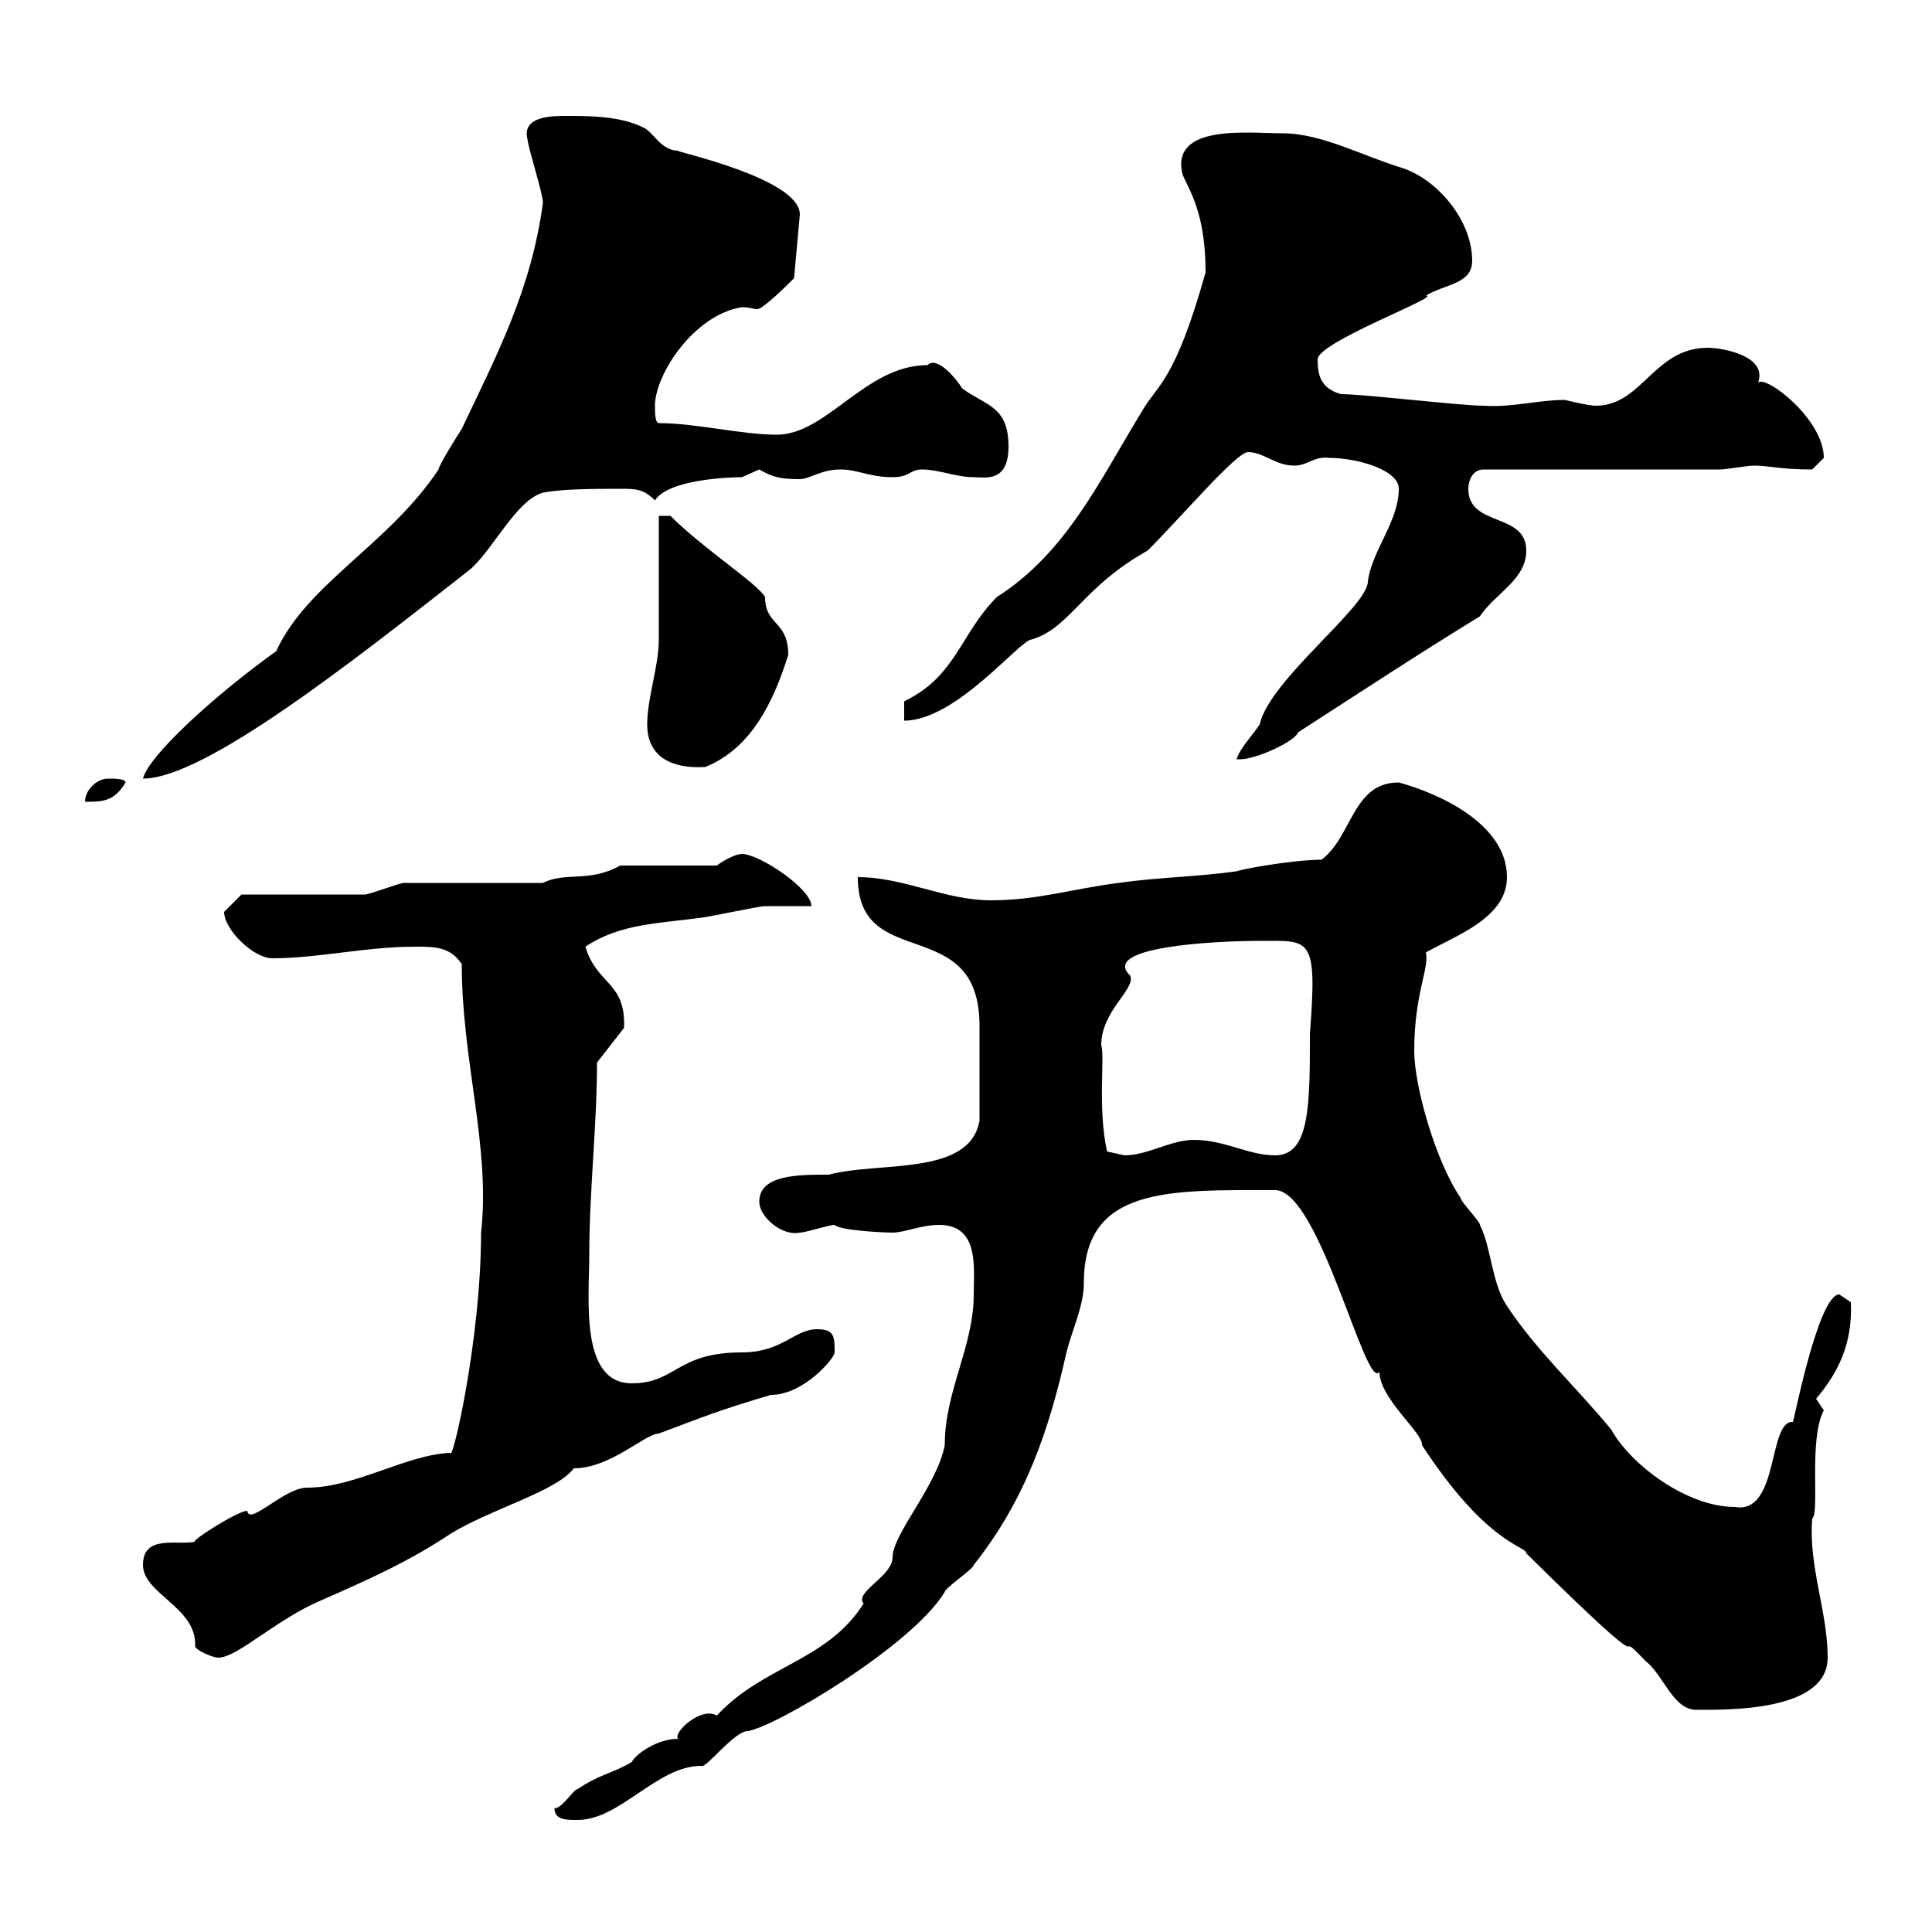 <svg xmlns="http://www.w3.org/2000/svg" xmlns:xlink="http://www.w3.org/1999/xlink" width="300" height="300"><path d="M86.10 280.80C86.10 282.60 87.90 282.60 89.70 282.60C96.30 282.60 102 274.20 108.90 274.20C109.50 274.80 114 268.80 116.10 268.80C120.30 268.20 141.60 255.60 146.70 247.20C146.70 246.60 151.20 243.60 151.20 243C159.30 232.80 162.90 222 165.60 210C166.50 206.40 168.30 202.80 168.30 199.20C168.30 184.20 181.50 184.80 198 184.80C204.90 184.80 212.10 216.30 214.20 213C214.20 217.20 221.10 222.60 220.80 224.40C231 240 237 240 237 241.20C260.10 264 249 251.10 255.60 258C258.30 260.10 259.80 265.50 263.40 265.50C268.20 265.50 283.80 265.80 283.80 257.40C283.80 250.20 280.80 243.30 281.40 235.80C282.60 234.90 280.80 223.50 283.20 219C283.20 219 282 217.20 282 217.20C285.30 213.30 287.70 208.80 287.40 202.20C287.40 202.20 285.60 201 285.60 201C282.30 201 278.40 221.40 278.40 220.80C274.50 220.50 276.30 235.20 269.40 234C261.90 234 253.20 227.40 250.20 222C244.80 215.40 238.80 210 234 202.80C231.60 199.20 231.60 193.80 229.80 190.20C229.80 189.60 226.80 186.60 226.80 186C222.90 180.30 219.60 168.60 219.60 163.20C219.60 154.20 222 150.30 221.40 147.90C226.20 145.20 234 142.50 234 136.20C234 128.10 223.80 123.30 217.20 121.50C210 121.50 210 129.90 205.20 133.50C200.70 133.50 192.60 135 192 135.30C185.40 136.20 180 136.20 173.70 137.10C166.50 138 161.10 139.80 153.90 139.80C146.70 139.80 140.40 136.20 133.20 136.20C133.20 151.20 152.10 141.60 152.10 159.30C152.10 164.10 152.10 169.80 152.10 174C150.60 182.70 136.50 180.30 128.70 182.40C123.90 182.40 117.90 182.40 117.90 186.60C117.90 189 121.50 192 124.20 191.40C125.10 191.40 128.70 190.20 129.60 190.20C130.50 191.10 137.40 191.40 138.60 191.40C140.40 191.40 143.10 190.20 145.80 190.20C152.10 190.20 151.20 196.80 151.20 201C151.20 209.10 146.70 216 146.70 224.40C145.50 230.70 138.60 238.20 138.60 241.80C138.60 244.80 132.60 247.20 134.10 249C128.40 258 118.50 258.60 111.30 266.40C108.90 264.90 104.40 269.10 105.30 270C102 270 98.70 272.40 98.10 273.60C95.10 275.40 93.30 275.40 89.70 277.80C89.10 277.80 87.30 280.80 86.10 280.80ZM22.20 243C22.20 247.50 30.60 249.60 30.30 255.60C30.30 256.20 33 257.40 33.90 257.40C36.90 257.40 42.90 251.40 50.10 248.40C57.60 245.10 63.60 242.40 69.90 238.20C76.20 234.30 86.40 231.60 89.10 228C94.80 228 100.20 222.60 102.30 222.60C109.50 219.90 111.60 219 119.70 216.60C124.80 216.60 129.60 210.90 129.60 210C129.60 207.60 129.60 206.40 126.90 206.40C123.30 206.40 121.50 210 115.20 210C105 210 105 214.80 98.10 214.80C90 214.80 91.50 201.60 91.50 195C91.50 184.80 92.70 174.90 92.70 165L96.90 159.60C97.20 152.40 92.70 153 90.90 147C96.30 143.40 102.30 143.40 108.90 142.50C109.50 142.50 117.90 140.70 118.80 140.70C119.70 140.70 125.10 140.70 126 140.70C126 138 117.90 132.60 115.20 132.60C114.30 132.60 112.50 133.50 111.30 134.40L96.30 134.40C91.50 137.10 87.90 135.30 84.30 137.10L62.70 137.10C62.10 137.10 57.30 138.90 56.70 138.90L37.50 138.90C37.50 138.90 35.70 140.70 34.80 141.60C34.80 144.30 39.30 148.80 42.30 148.80C49.50 148.80 56.70 147 64.50 147C67.50 147 69.90 147 71.70 149.70C71.70 164.70 76.20 178.20 74.70 191.40C74.70 207.90 70.20 227.40 69.90 225.60C63 225.90 55.20 231 47.70 231C44.10 231 38.70 237 38.40 234.60C36.90 234.60 29.40 239.40 30.30 239.40C27.60 240 22.20 238.20 22.20 243ZM171.90 178.80C170.40 171.90 171.60 164.10 171 162.30C171 156.90 176.40 153.60 175.50 151.50C170.70 147 188.70 146.10 195.60 146.10C203.40 146.10 204.60 145.20 203.40 160.50C203.40 171.60 203.40 179.40 198 179.40C193.80 179.40 190.20 177 185.40 177C181.80 177 178.20 179.40 174.60 179.40C174.60 179.40 171.90 178.80 171.90 178.80ZM16.80 120.90C15 120.90 13.20 122.70 13.20 124.50C15.90 124.50 17.70 124.50 19.50 121.50C19.50 120.90 17.70 120.90 16.80 120.90ZM84.30 31.50C82.50 45 77.10 55.20 71.70 66.60C71.10 67.50 68.10 72.30 68.10 72.90C60.30 84.60 47.70 90.60 42.90 101.10C33.30 108 23.10 117.30 22.20 120.90C31.80 120.90 54.90 102.60 72.90 88.50C76.50 85.50 80.10 77.70 84.30 76.50C87.30 75.90 92.70 75.90 96.30 75.90C98.70 75.90 99.90 75.90 101.70 77.70C103.80 74.40 113.40 74.10 115.20 74.10C115.20 74.10 117.90 72.90 117.90 72.90C120 74.10 121.20 74.40 124.20 74.40C125.70 74.40 127.50 72.90 130.50 72.90C133.20 72.90 135 74.10 138.60 74.10C141.30 74.10 141.30 72.90 143.10 72.90C145.80 72.90 148.50 74.10 151.20 74.10C153 74.10 156.60 75 156.60 69.30C156.60 63 153 63 149.40 60.30C148.50 58.80 145.50 55.20 144 56.70C134.40 56.70 128.40 67.50 120.60 67.50C115.20 67.50 108 65.70 102.30 65.70C101.70 65.70 101.70 63.90 101.70 63C101.70 58.20 107.70 48.90 115.20 47.70C116.40 47.70 117 48 117.60 48C118.50 48 122.40 44.10 123.30 43.20L124.20 33.30C124.20 27.60 104.10 23.40 105.30 23.40C102.60 23.40 101.40 20.40 99.90 19.80C96.30 18 91.50 18 87.90 18C85.80 18 81 18 81.90 21.60C82.20 23.70 84.30 30 84.30 31.50ZM100.50 112.50C100.50 117.60 104.40 119.40 109.50 119.10C117 116.10 120.30 108.30 122.40 101.70C122.40 96.30 118.80 97.20 118.80 92.70C117.60 90.60 109.20 85.20 104.10 80.10L102.30 80.10C102.30 83.10 102.30 96.30 102.30 99.30C102.30 103.50 100.50 108.30 100.50 112.50ZM217.20 75.90C217.20 81 213 85.50 212.40 90.30C212.40 94.20 197.10 105.60 195.60 112.50C194.40 114.30 192.60 116.10 192 117.90C192 117.90 192 117.90 192.60 117.90C195 117.90 201 115.20 201.60 113.70C211.80 107.10 220.50 101.40 229.80 95.70C232.20 92.10 237 90 237 85.50C237 79.50 228 81.90 228 75.90C228 74.70 228.60 72.90 230.40 72.90L267 72.90C268.20 72.90 271.20 72.30 272.40 72.30C274.80 72.30 276.30 72.90 281.40 72.90C281.40 72.90 283.20 71.10 283.20 71.10C283.20 65.10 274.20 58.20 273 59.40C274.50 55.20 267.30 54 265.20 54C256.80 54 255 63 247.80 63C246.60 63 243 62.10 243 62.10C238.80 62.10 234.90 63.30 230.40 63C226.80 63 211.80 61.20 208.20 61.20C205.20 60.30 204.60 58.50 204.60 55.80C204.60 53.10 224.10 45.90 221.40 45.90C224.40 44.10 228.60 44.10 228.60 40.50C228.60 34.20 223.20 27.90 217.80 26.10C211.80 24.30 205.20 20.70 199.20 20.70C193.80 20.70 181.80 19.20 183.60 27C184.50 29.40 187.20 32.70 187.20 42.30C182.40 59.40 179.70 59.70 177.30 63.90C170.70 74.70 165.60 85.80 154.80 92.70C149.10 98.40 148.50 105 140.40 108.90C140.40 108.90 140.40 111.90 140.40 111.90C148.50 111.90 158.40 99.30 160.20 99.30C166.20 97.50 168 91.20 178.20 85.50C183.60 80.10 192 70.20 193.80 70.20C196.20 70.20 198 72.30 201 72.30C203.10 72.30 204 70.80 206.40 71.10C210.60 71.10 217.20 72.90 217.20 75.90Z"/></svg>